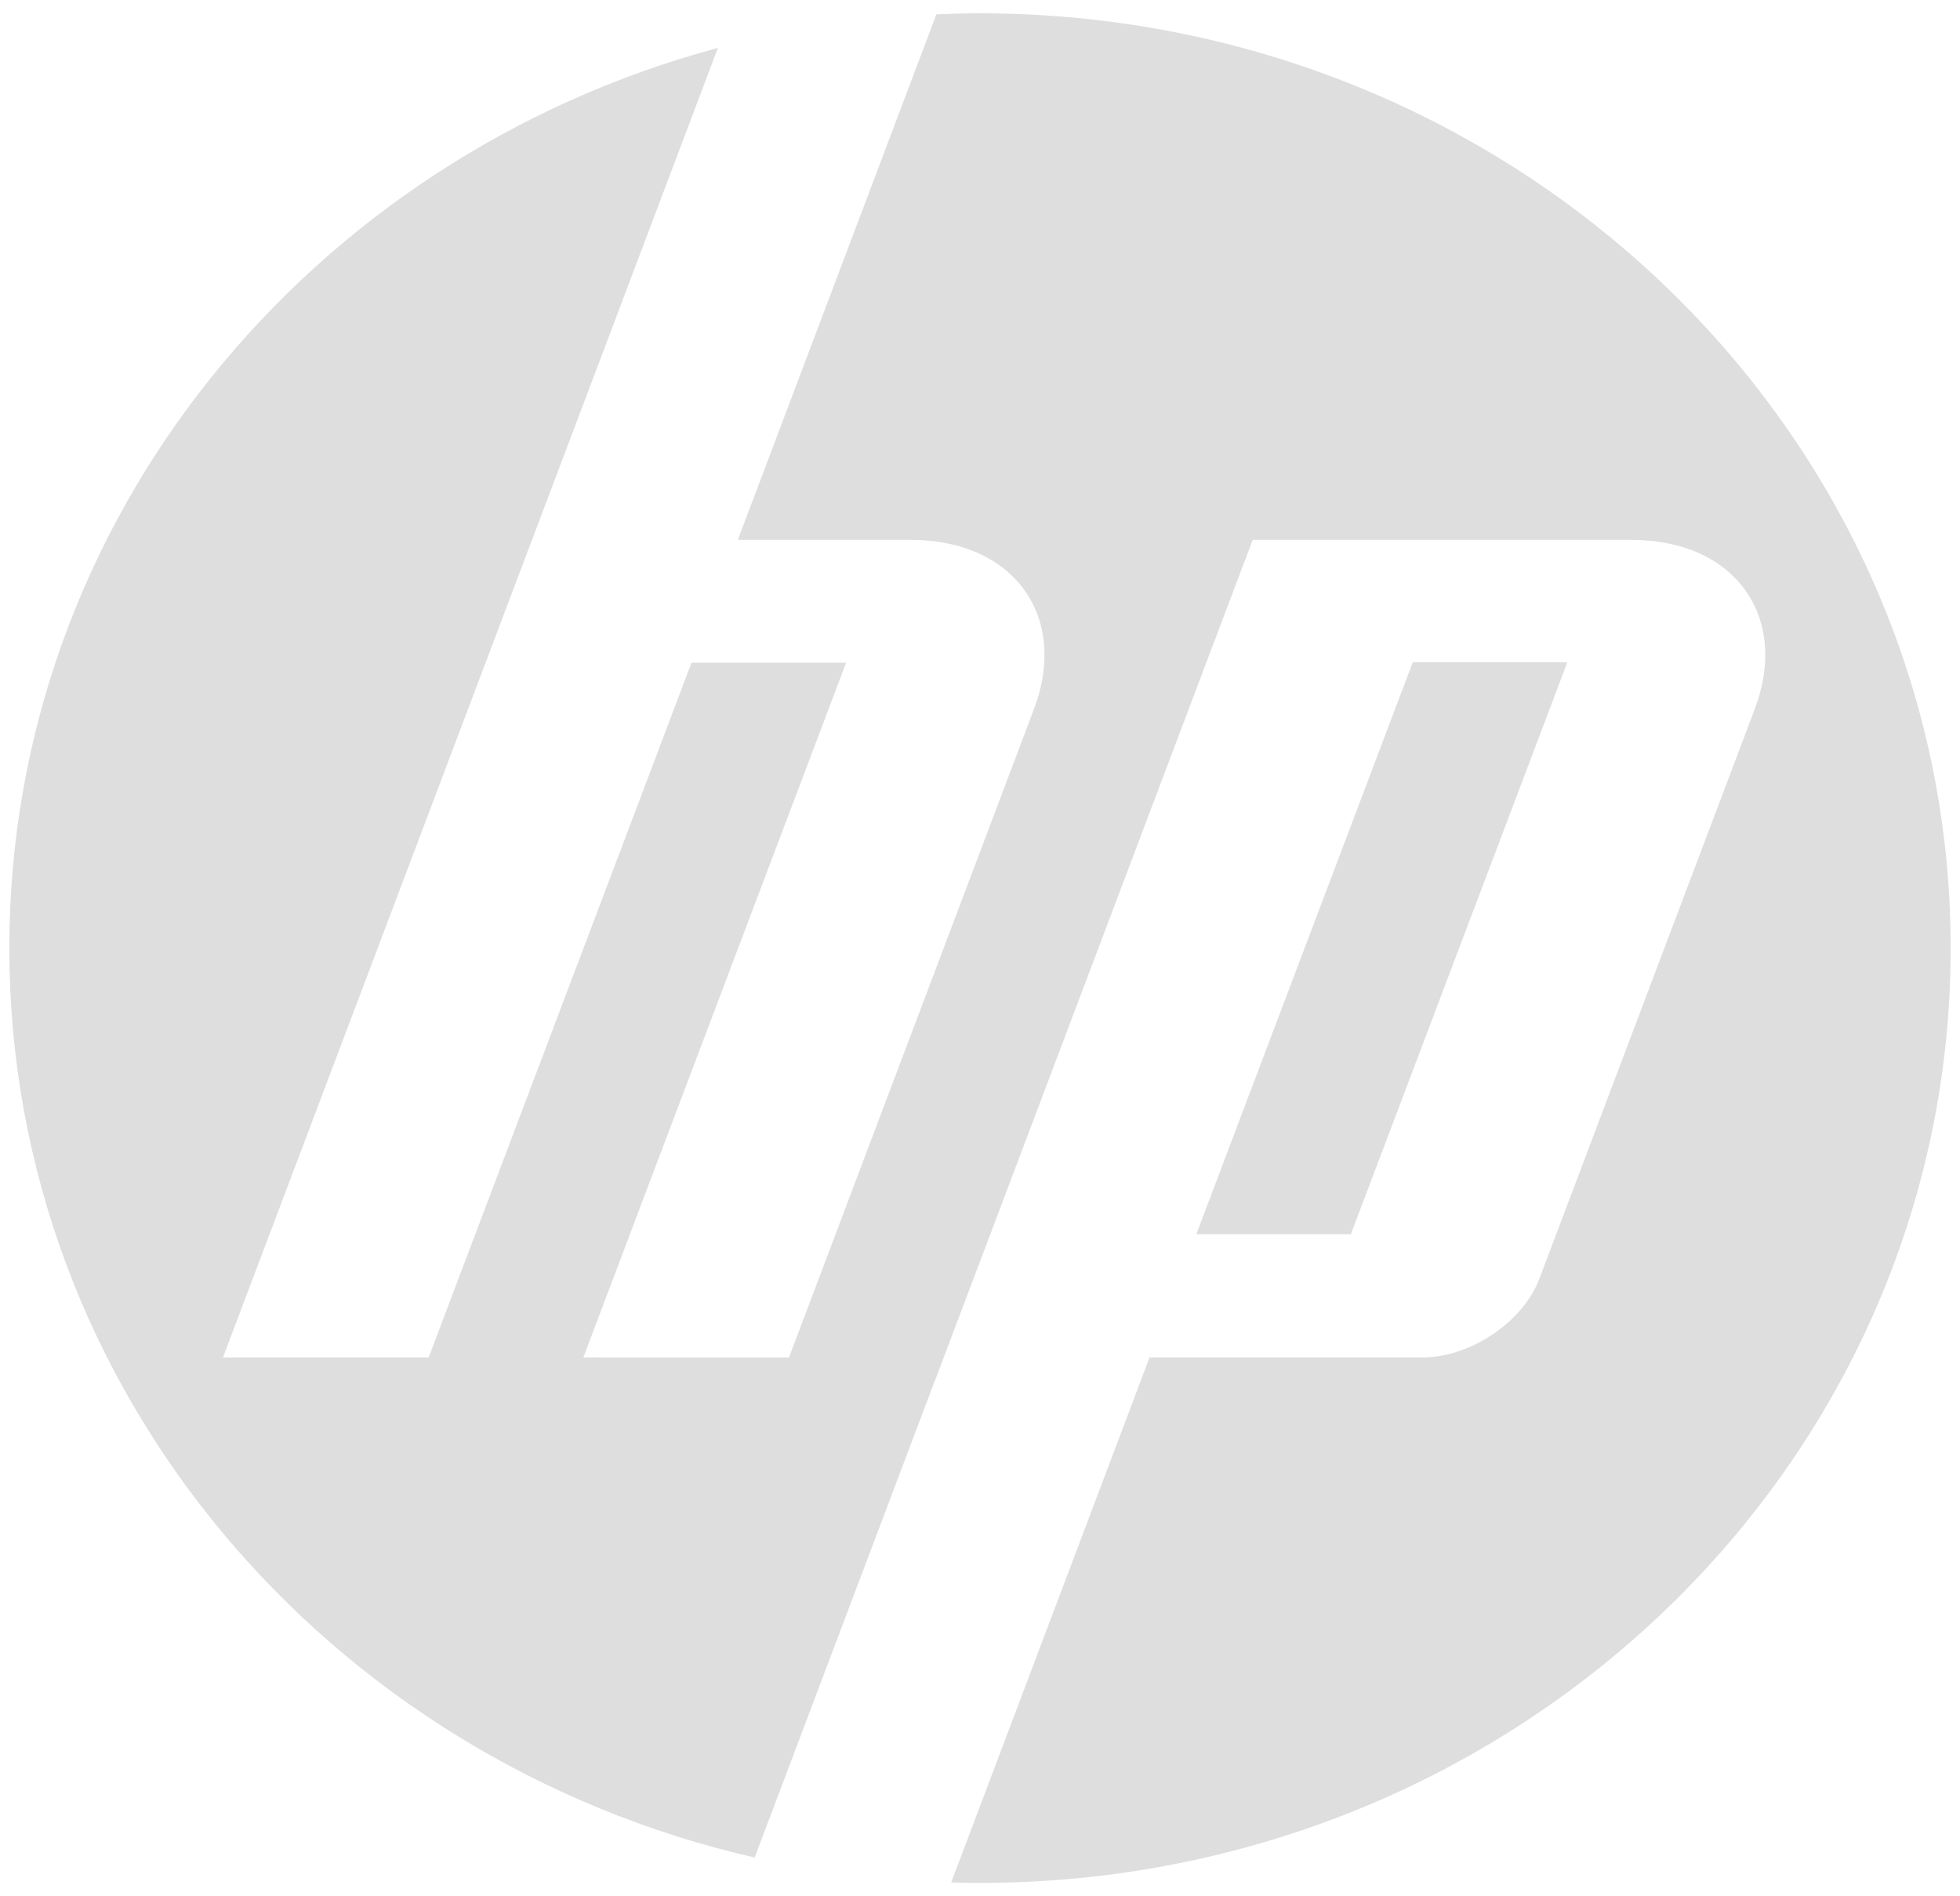 <svg width="62" height="60" viewBox="0 0 62 60" fill="none" xmlns="http://www.w3.org/2000/svg">
<g clip-path="url(#clip0_403_2287)">
<path d="M61.705 30C61.705 13.664 47.958 0.422 31 0.422C30.538 0.422 30.078 0.434 29.62 0.454L23.339 17.082H28.81C32.064 17.082 33.818 19.496 32.704 22.444L24.957 42.953L18.452 42.951L26.765 20.969H21.874L13.56 42.951H7.053L16.829 17.082H16.83L22.71 1.515C9.78 4.999 0.295 16.432 0.295 30C0.295 43.97 10.352 55.678 23.872 58.774L29.57 43.69H29.574L39.626 17.082H51.607C54.865 17.082 56.618 19.496 55.504 22.444L48.696 40.457C48.178 41.829 46.514 42.951 44.999 42.951H36.363L30.088 59.564C30.391 59.572 30.695 59.577 31 59.577C47.958 59.577 61.705 46.335 61.705 30Z" fill="#DEDEDE"/>
<path d="M49.579 20.954H44.69L37.843 39.05H42.732L49.579 20.954Z" fill="#DEDEDE"/>
</g>
<defs>
<clipPath id="clip0_403_2287">
<rect width="62" height="60" fill="white"/>
</clipPath>
</defs>
</svg>
